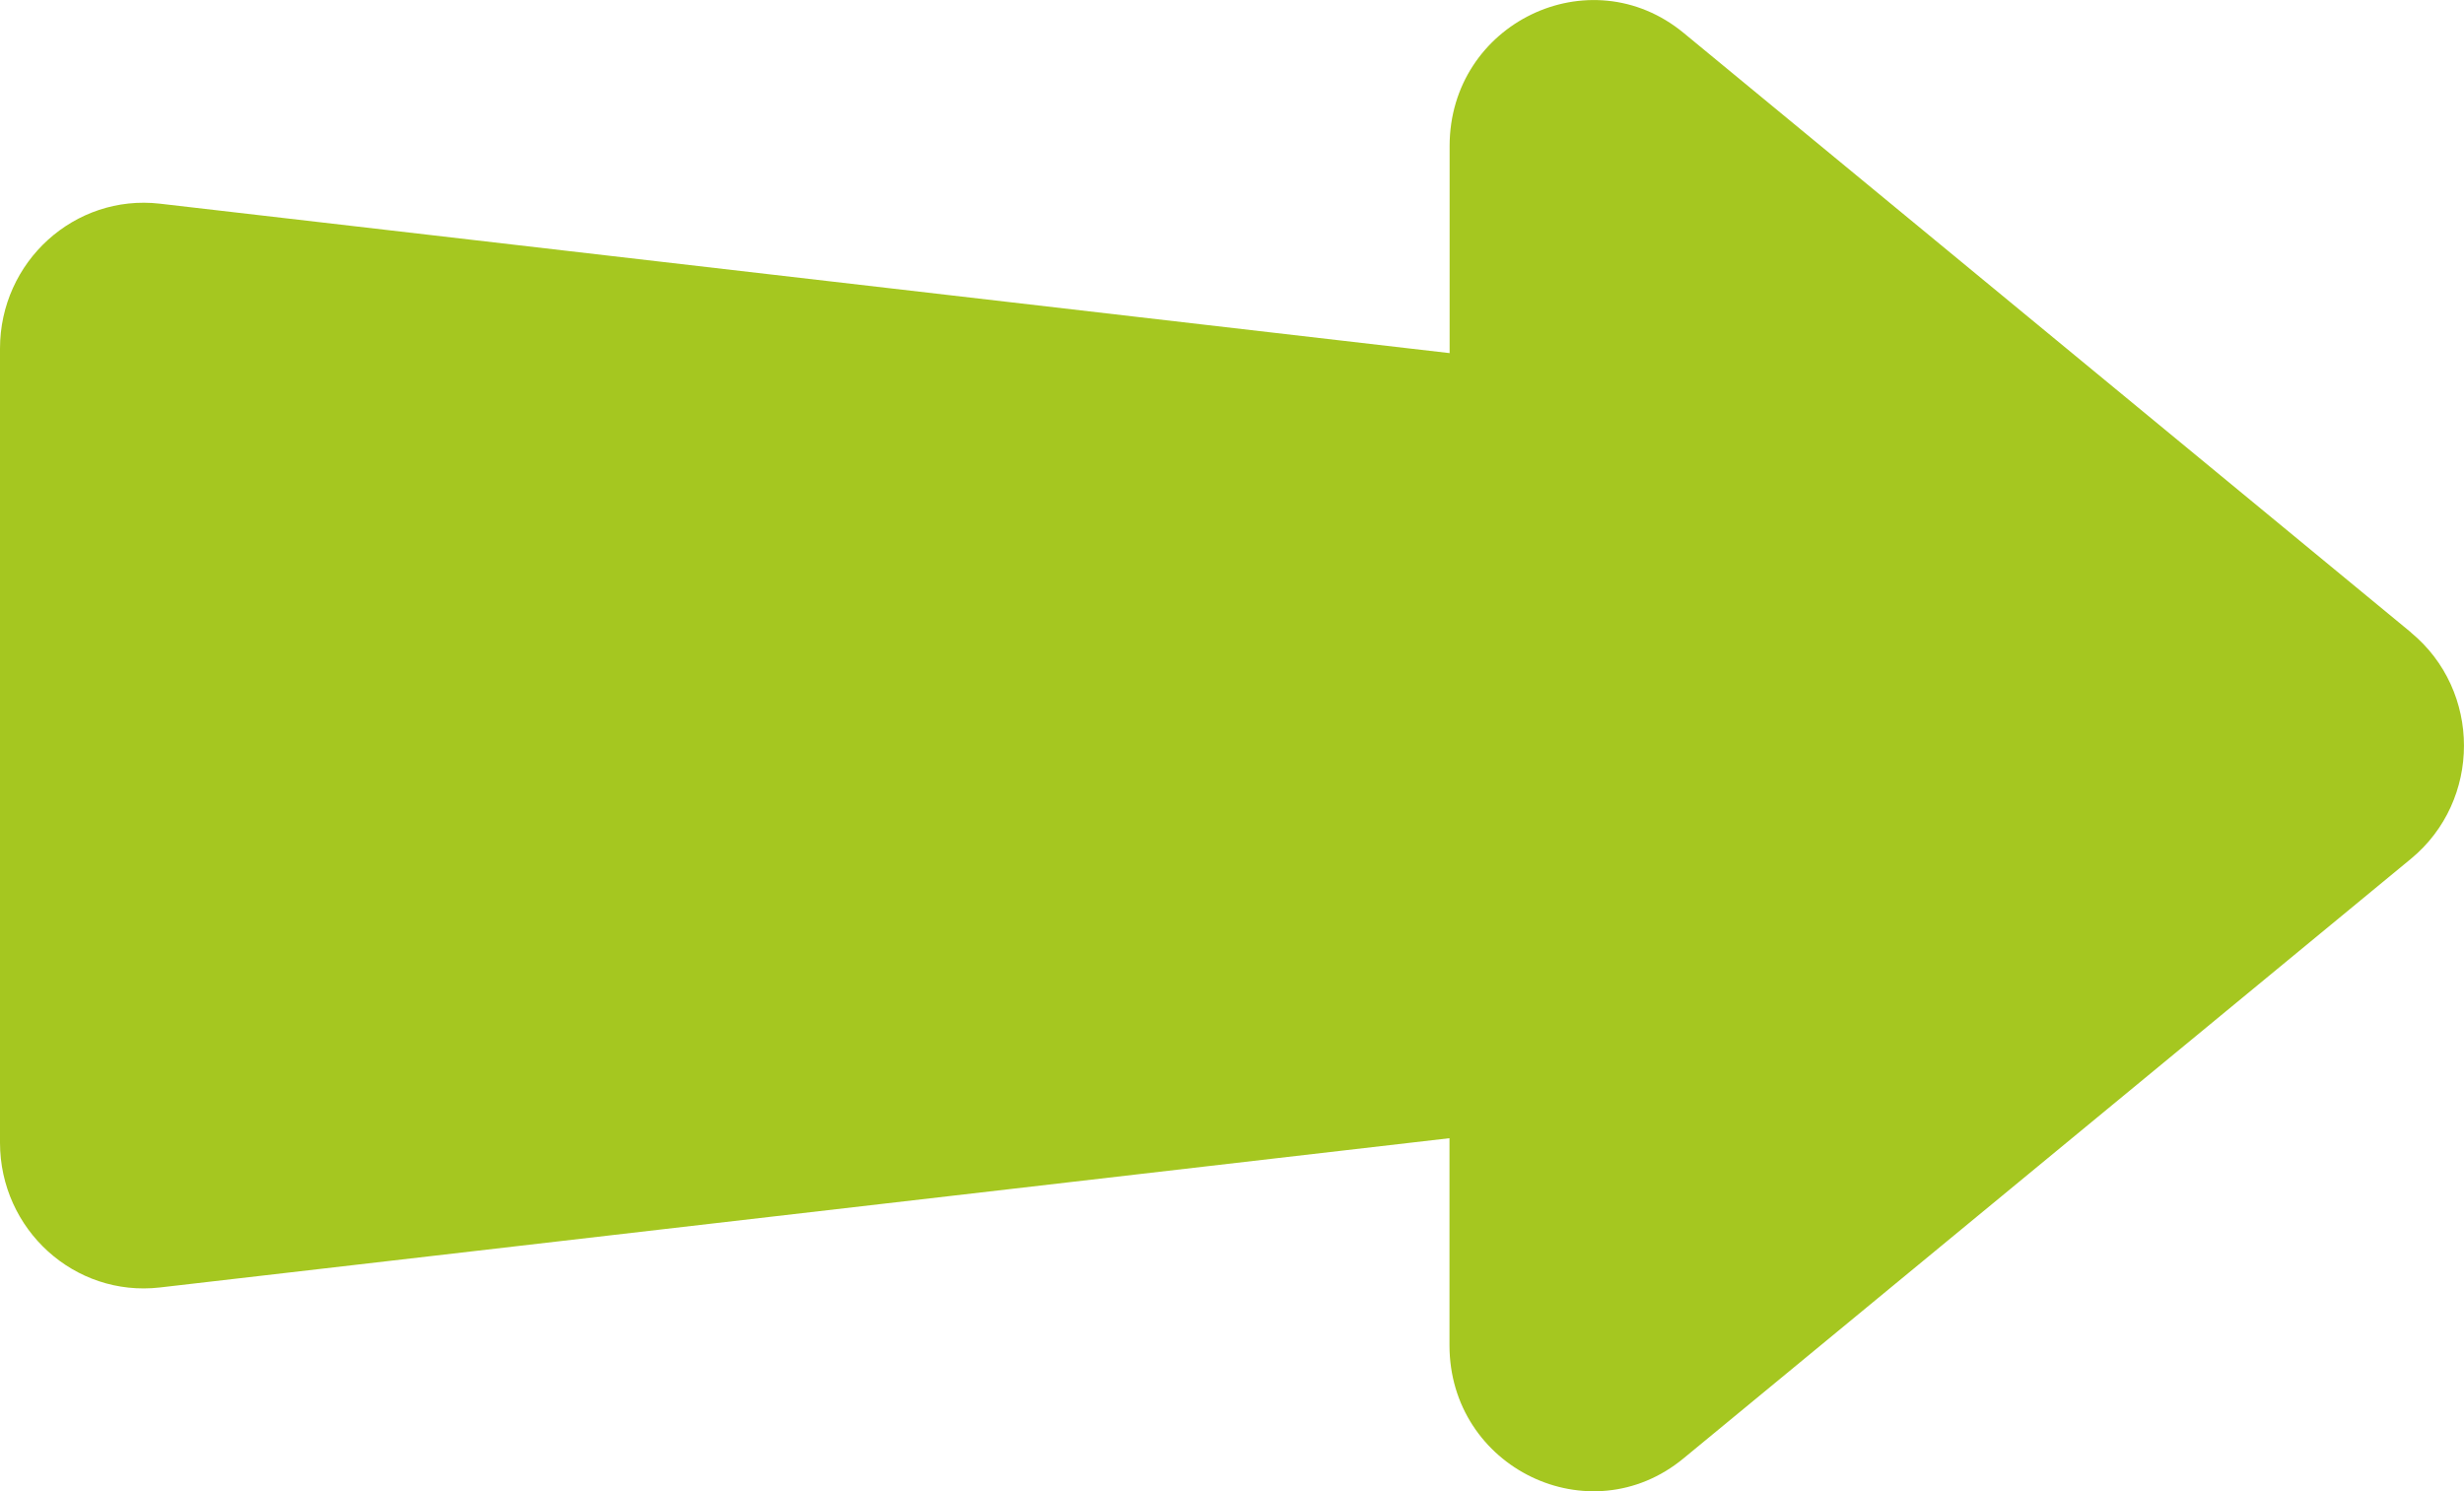 <svg xmlns="http://www.w3.org/2000/svg" width="76" height="46" viewBox="0 0 76 46" fill="none"><g clip-path="url(#clip0_4319_269)"><path d="M74.366 19.51L51.932 1.017C49.035 -1.371 44.712 0.72 44.712 4.507V10.893L4.93 6.283C2.303 5.982 0 8.069 0 10.754V35.247C0 37.932 2.303 40.019 4.93 39.717L44.708 35.112V41.498C44.708 45.285 49.035 47.377 51.928 44.988L74.361 26.495C76.545 24.696 76.545 21.309 74.361 19.51H74.366Z" fill="#A5C720"></path></g><defs><clipPath id="clip0_4319_269"><rect width="76" height="46" fill="white"></rect></clipPath></defs></svg>